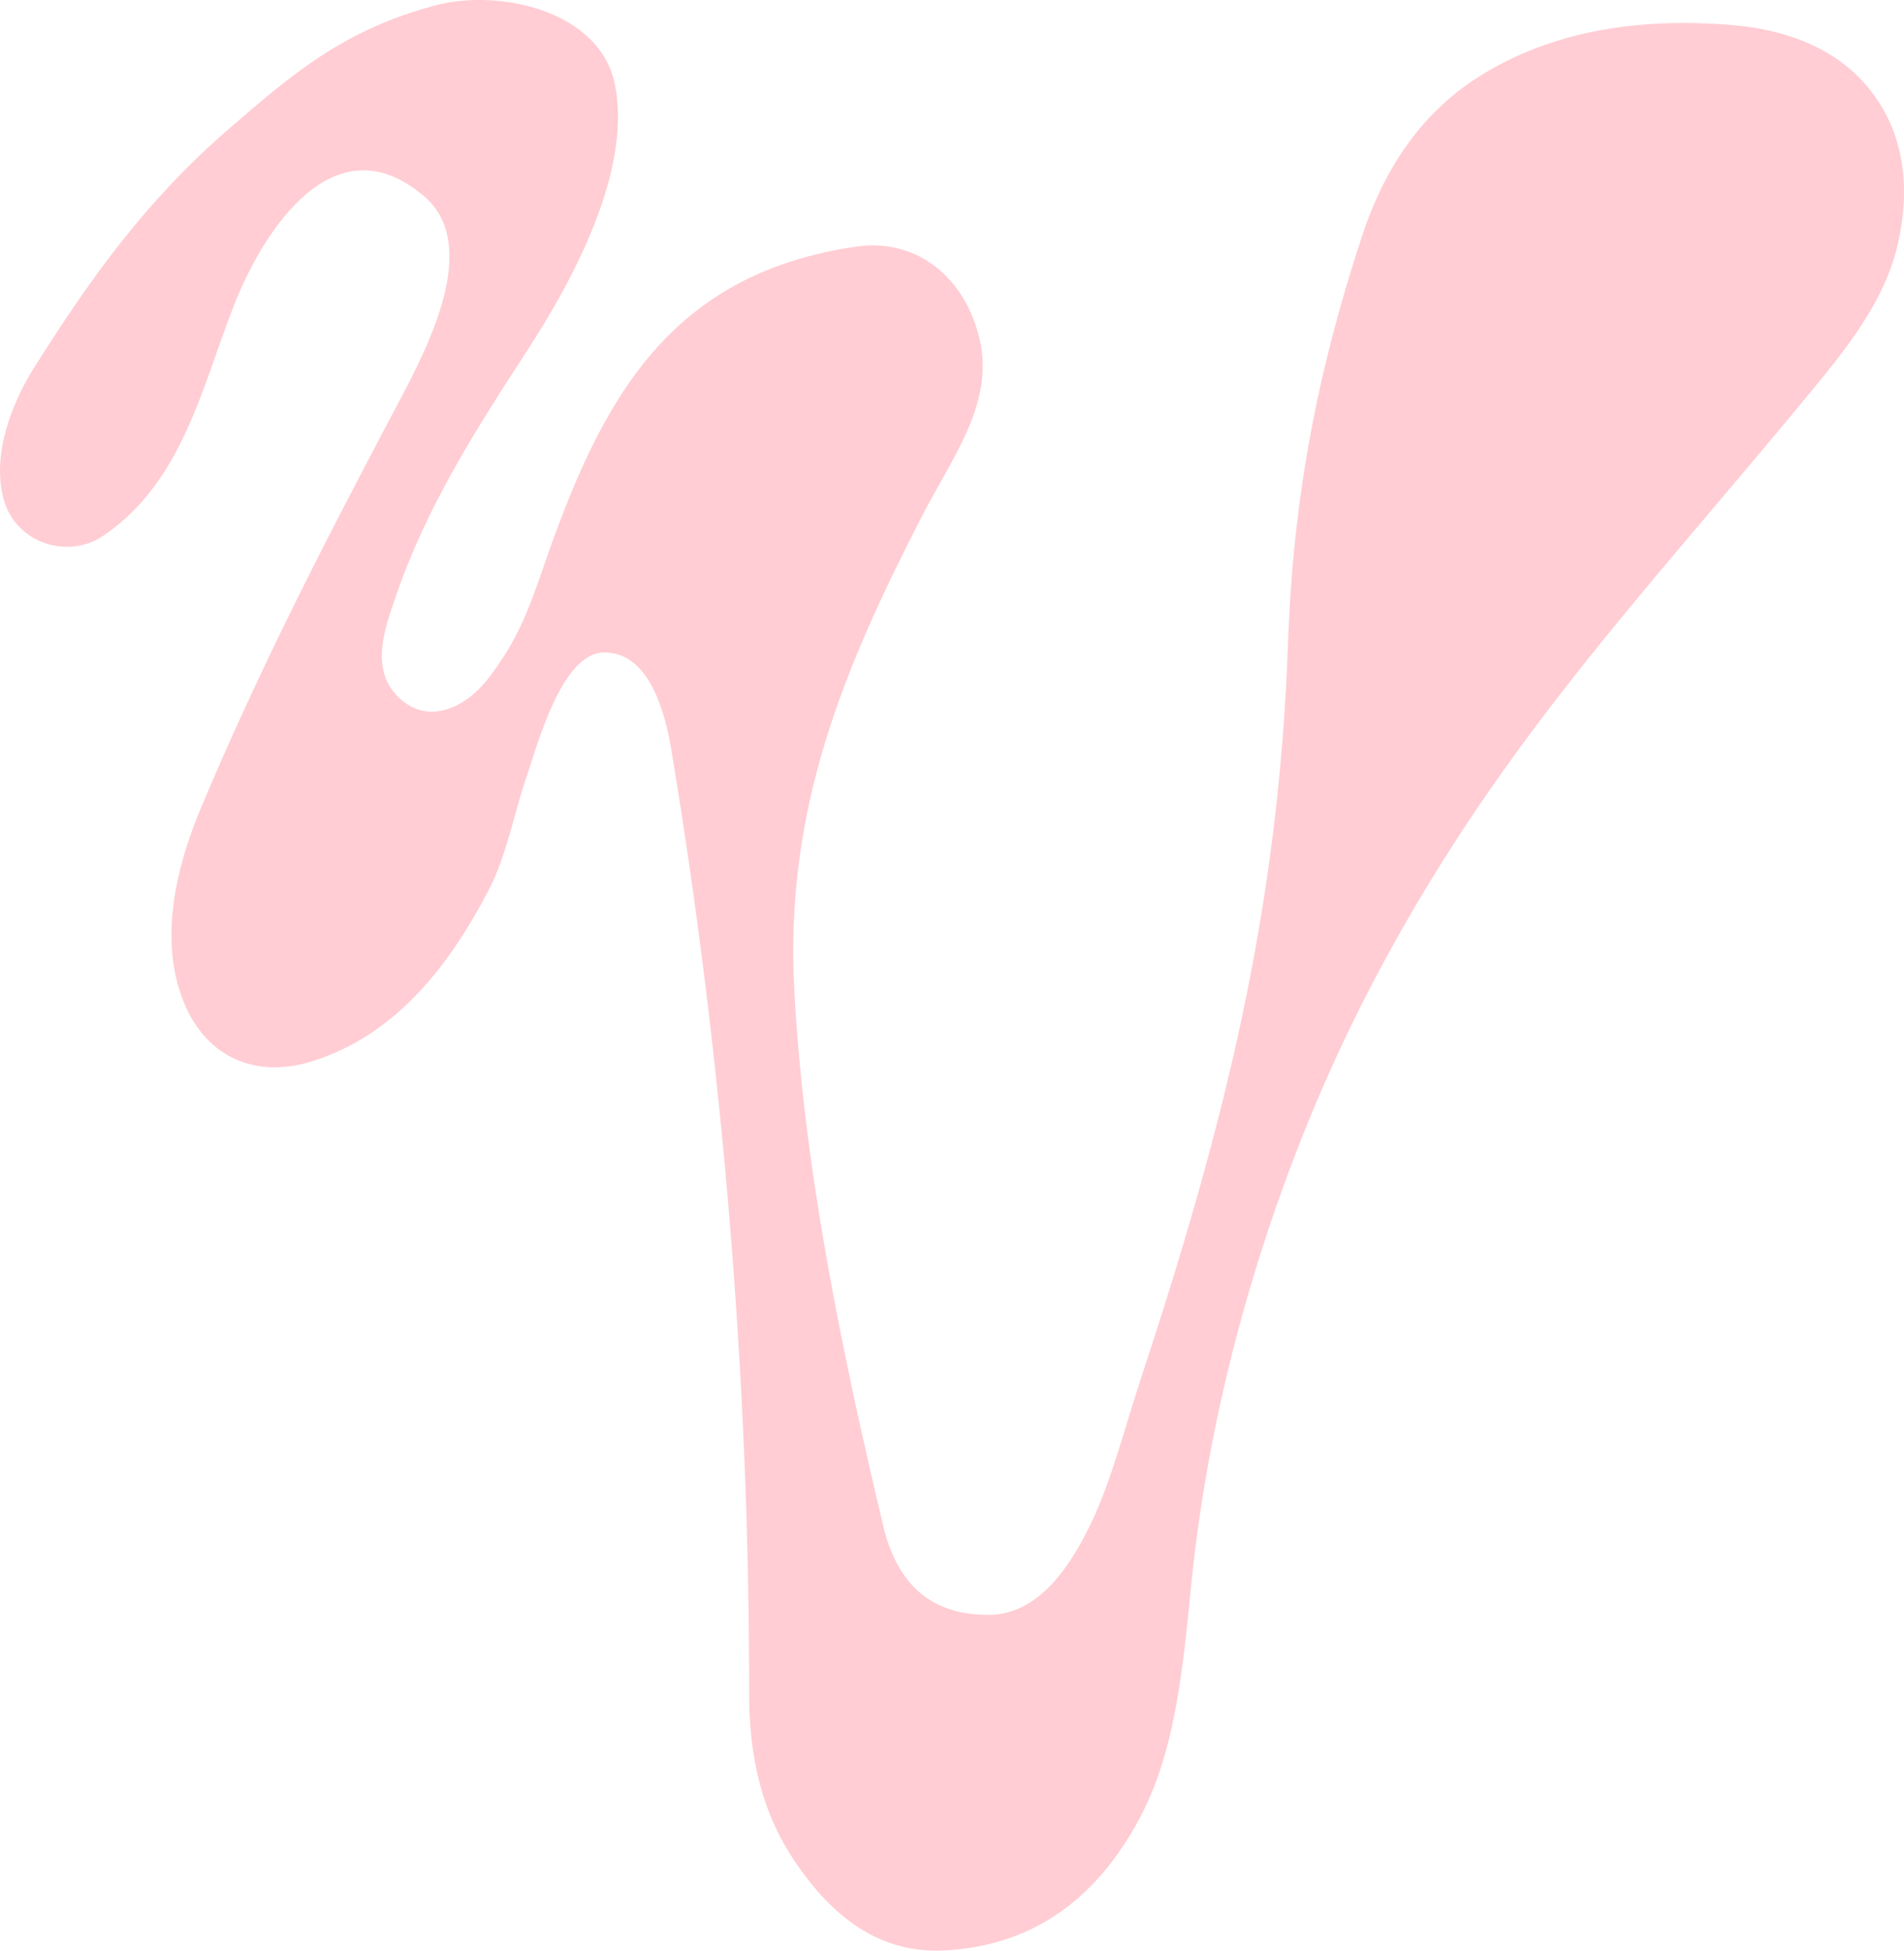 <svg xmlns="http://www.w3.org/2000/svg" fill="none" viewBox="0 0 289 296" height="296" width="289">
<path fill="#FFCDD3" d="M47.58 160.982C38.681 163.833 30.89 160.382 27.575 151.244C24.259 142.106 26.776 131.497 30.417 122.802C39.486 101.151 49.809 81.248 60.804 60.485C65.181 52.218 72.887 37.091 64.415 29.817C50.732 18.067 39.904 35.047 35.435 46.523C30.542 59.09 27.595 73.27 15.61 81.342C10.419 84.839 2.564 82.559 0.617 75.963C-1.332 69.367 1.657 61.395 5.097 55.918C13.746 42.144 22.304 30.333 34.525 19.746C44.477 11.125 52.135 4.563 65.971 0.843C75.705 -1.775 91.158 1.557 93.366 12.955C95.92 26.137 86.741 42.85 80.111 53.053C72.06 65.444 64.791 76.806 60.09 90.46C58.384 95.415 56.285 101.209 60.09 105.389C64.424 110.147 70.41 107.847 74.263 102.754C77.852 97.968 79.569 94.529 82.26 86.699C90.855 61.68 100.791 41.685 129.914 37.426C139.214 36.067 146.659 42.2 148.754 51.763C150.849 61.324 144.448 69.573 139.976 78.264C127.879 101.78 119.135 122.882 120.557 150.066C121.979 177.251 127.855 205.452 134.065 231.56C136.453 241.59 142.565 245.357 150.901 245.022C158.196 244.447 162.797 237.076 165.773 230.782C168.751 224.487 170.899 216.082 173.081 209.475C185.831 170.869 194.073 138.063 195.499 97.657C196.272 75.731 199.849 56.789 206.719 35.871C209.828 26.408 215.179 17.523 224.404 11.676C235.818 4.441 249.369 2.653 263.05 3.817C270.37 4.44 277.69 6.852 282.73 12.337C289.176 19.355 290.057 28.427 288.036 37.152C286.015 45.876 280.02 53.172 274.877 59.424C249.248 90.572 226.627 113.668 207.559 150.684C194.644 175.757 184.935 205.894 181.325 235.837C179.823 248.289 179.375 263.875 173.055 275.771C166.736 287.666 157.265 295.234 143.384 295.966C133.359 296.496 126.298 290.689 120.893 282.834C115.488 274.978 113.696 266.298 113.706 256.859C113.748 209.43 109.681 160.551 101.892 113.749C100.992 108.334 98.612 98.869 91.605 99.008C85.227 99.136 81.543 113.17 79.964 117.743C78.026 123.359 76.928 129.781 74.17 135.072C68.463 146.015 60.451 156.86 47.58 160.982Z"></path>
</svg>

